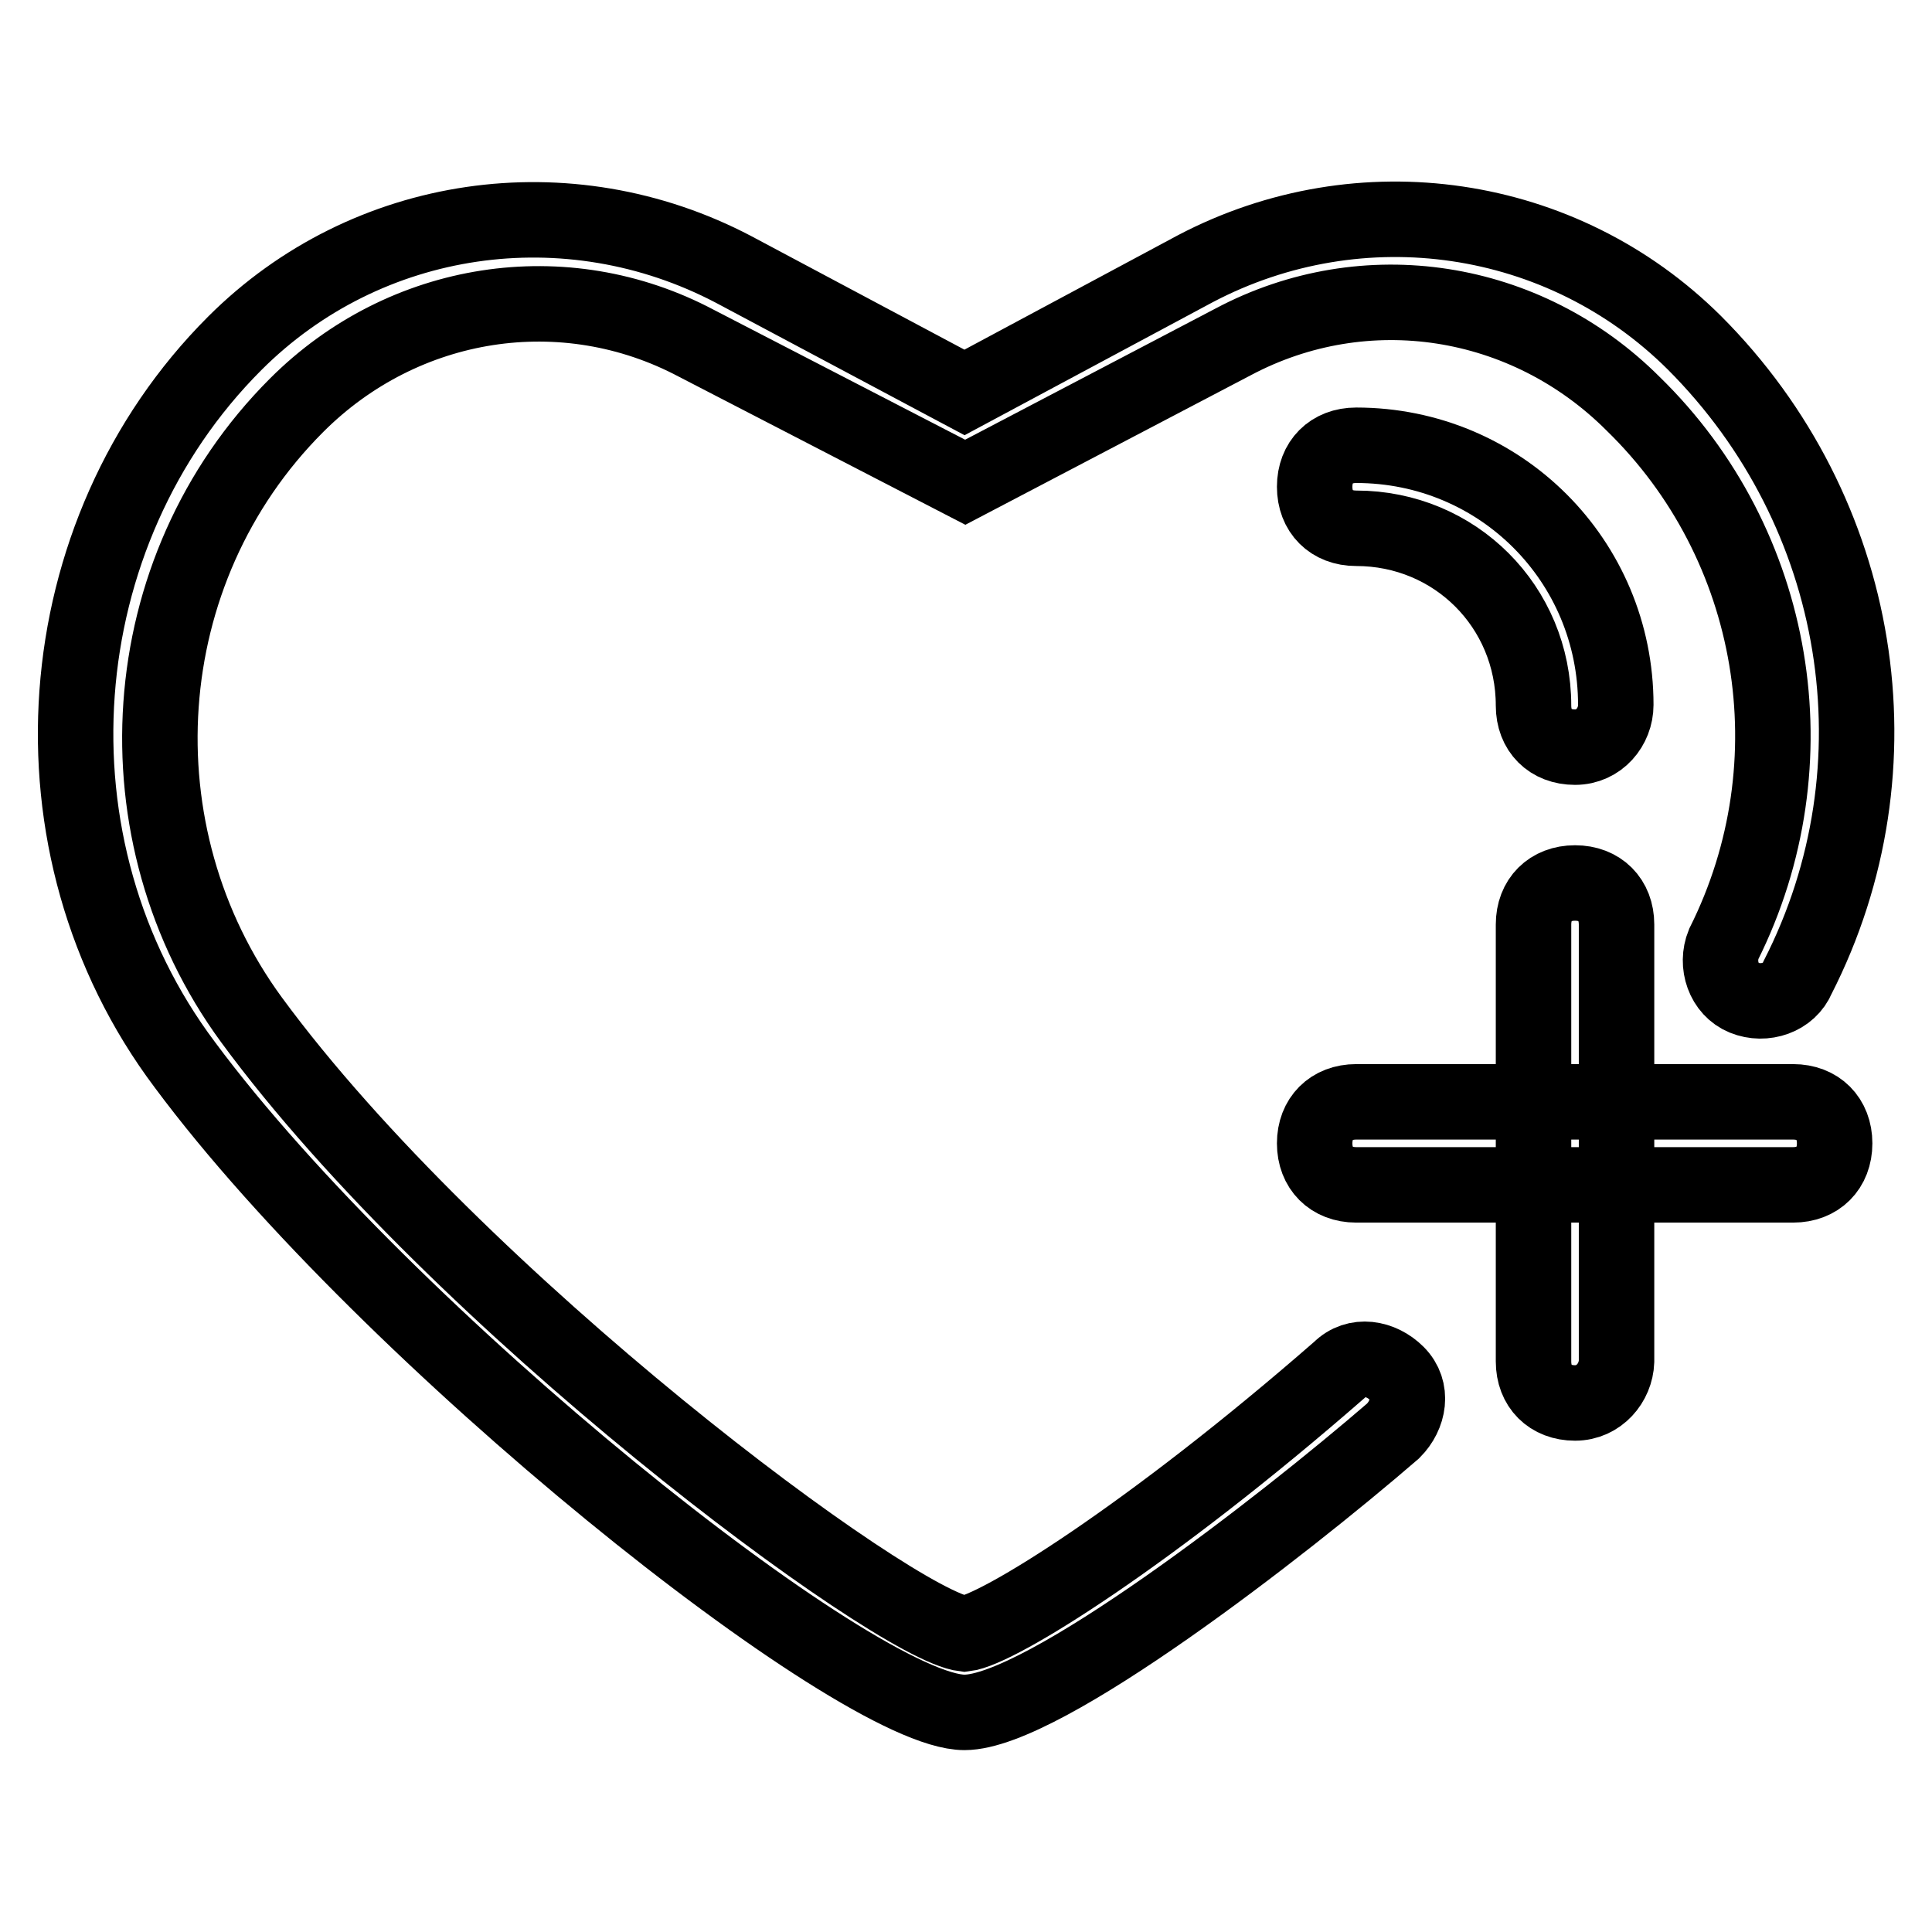 <?xml version="1.0" encoding="utf-8"?>
<!-- Svg Vector Icons : http://www.onlinewebfonts.com/icon -->
<!DOCTYPE svg PUBLIC "-//W3C//DTD SVG 1.1//EN" "http://www.w3.org/Graphics/SVG/1.1/DTD/svg11.dtd">
<svg version="1.1" xmlns="http://www.w3.org/2000/svg" xmlns:xlink="http://www.w3.org/1999/xlink" x="0px" y="0px" viewBox="0 0 256 256" enable-background="new 0 0 256 256" xml:space="preserve">
<g> <path stroke-width="10" fill-opacity="0" stroke="#000000"  d="M127.8,226.9c-14.2,0-76.5-49.7-103.3-85.8C2.7,112.1,6,70.6,31.1,45.5C48.6,28,75.3,24.2,97.2,35.7 L127.8,52l30.6-16.4c21.9-11.5,48.6-7.6,66.1,9.8c22.4,22.4,27.9,56.3,13.7,84.1c-1.1,2.7-4.4,3.8-7.1,2.7 c-2.7-1.1-3.8-4.4-2.7-7.1c12-24,7.1-53-12-71.6c-14.2-14.2-35.5-17.5-53-8.2l-35.5,18.6L92.3,45.5c-17.5-9.3-38.8-6-53,8.2 c-21.9,21.9-24,56.8-6,81.4c27.3,37.2,85.2,80.3,94.5,81.4c4.4-0.5,24.6-13.1,49.7-35c2.2-2.2,5.5-1.6,7.6,0.5 c2.2,2.2,1.6,5.5-0.5,7.6C169.9,202.3,138.2,226.9,127.8,226.9L127.8,226.9z"/> <path stroke-width="10" fill-opacity="0" stroke="#000000"  d="M237.6,157h-57.9c-3.3,0-5.5-2.2-5.5-5.5c0-3.3,2.2-5.5,5.5-5.5h57.9c3.3,0,5.5,2.2,5.5,5.5 C243.1,154.8,240.9,157,237.6,157L237.6,157z"/> <path stroke-width="10" fill-opacity="0" stroke="#000000"  d="M208.7,185.9c-3.3,0-5.5-2.2-5.5-5.5v-57.9c0-3.3,2.2-5.5,5.5-5.5s5.5,2.2,5.5,5.5v57.9 C214.1,183.2,211.9,185.9,208.7,185.9z M208.7,99c-3.3,0-5.5-2.2-5.5-5.5c0-13.1-10.4-23.5-23.5-23.5c-3.3,0-5.5-2.2-5.5-5.5 c0-3.3,2.2-5.5,5.5-5.5c19.1,0,34.4,15.3,34.4,34.4C214.1,96.3,211.9,99,208.7,99L208.7,99z"/></g>
</svg>